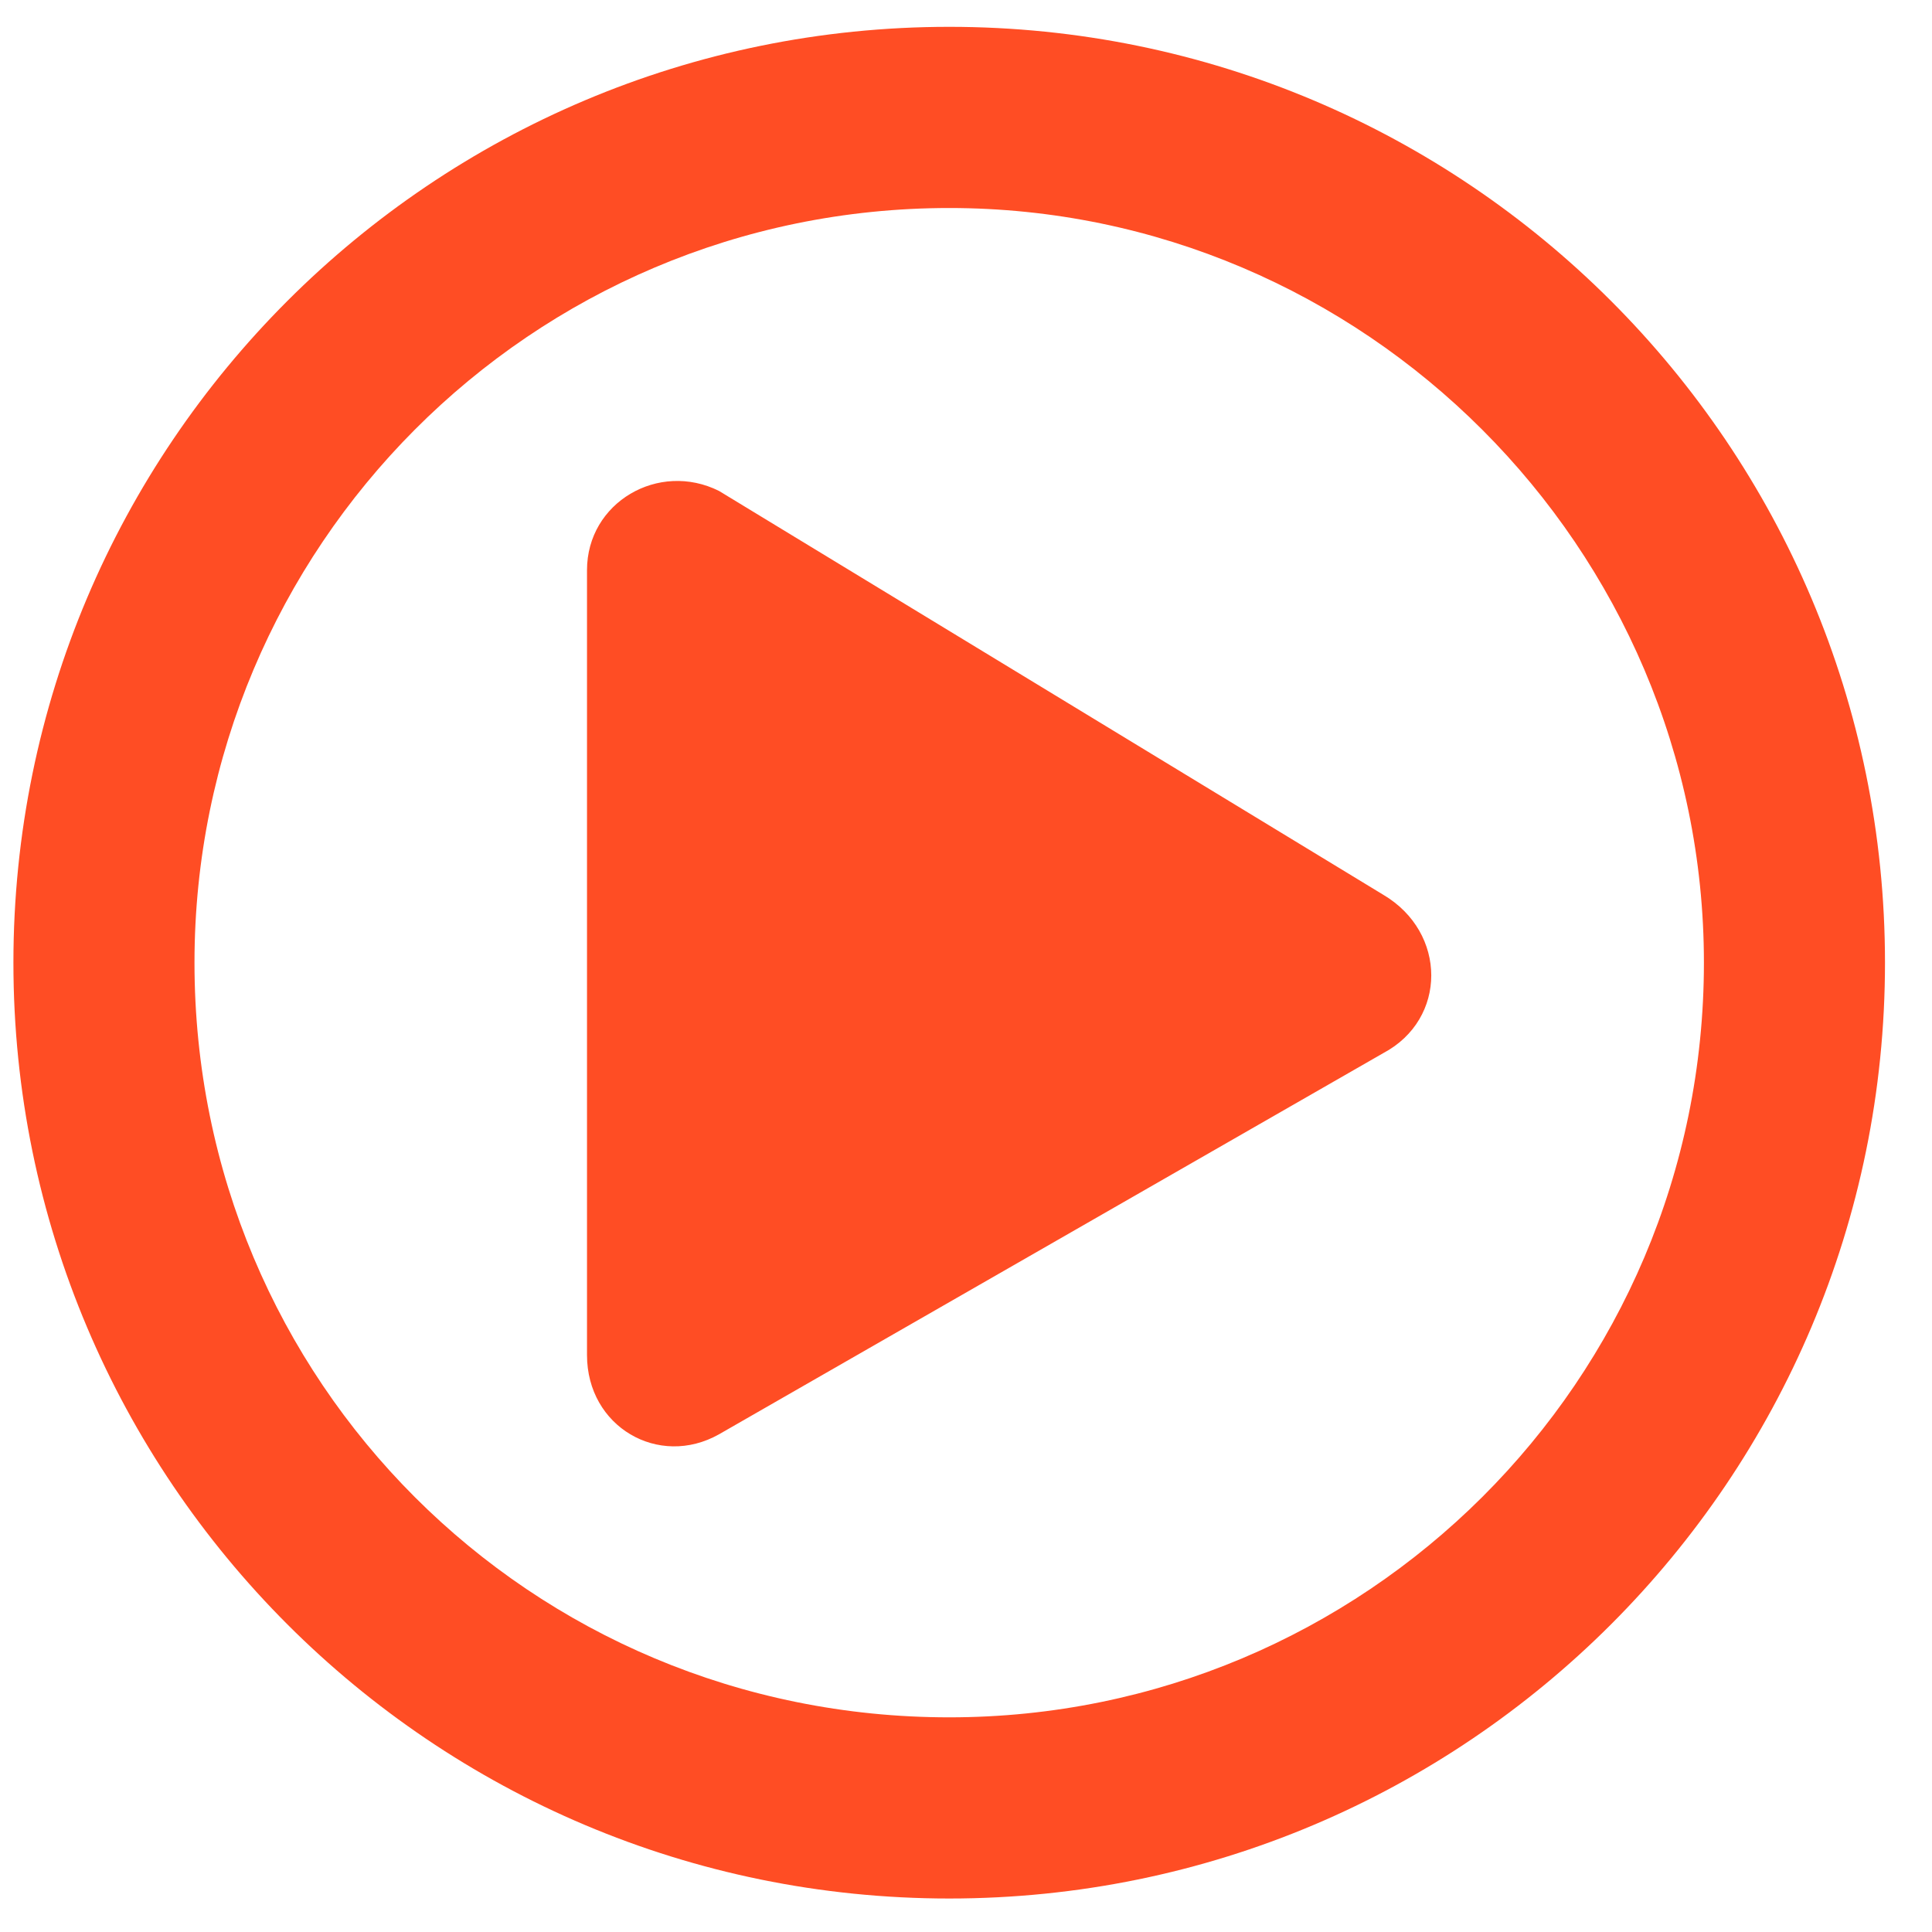 <svg width="18" height="18" viewBox="0 0 18 18" fill="none" xmlns="http://www.w3.org/2000/svg">
<path d="M12.887 8.336L6.699 4.574C6.137 4.293 5.469 4.68 5.469 5.312V12.625C5.469 13.293 6.137 13.68 6.699 13.363L12.887 9.812C13.484 9.496 13.484 8.688 12.887 8.336ZM17.562 8.969C17.562 4.152 13.66 0.25 8.844 0.25C4.027 0.25 0.125 4.152 0.125 8.969C0.125 13.785 4.027 17.688 8.844 17.688C13.66 17.688 17.562 13.785 17.562 8.969ZM1.812 8.969C1.812 5.102 4.941 1.938 8.844 1.938C12.711 1.938 15.875 5.102 15.875 8.969C15.875 12.871 12.711 16 8.844 16C4.941 16 1.812 12.871 1.812 8.969Z" fill="#FF4D24"/>
</svg>
